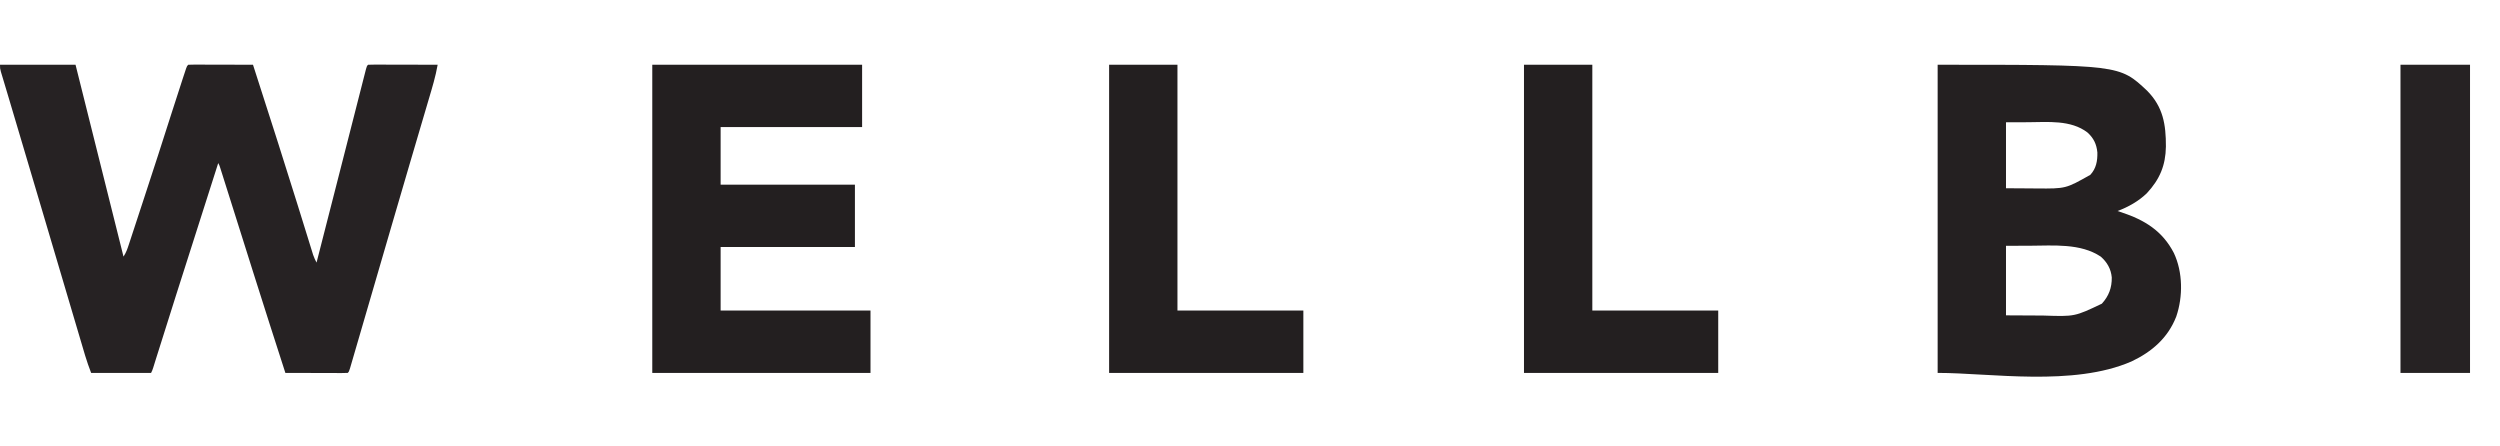 <svg height="372" width="2085" xmlns="http://www.w3.org/2000/svg" version="1.1">
<path transform="translate(0,54)" fill="#262223" d="M0 0 C20.79 0 41.58 0 63 0 C76.2 52.8 89.4 105.6 103 160 C105.158 156.762 106.262 153.585 107.452 149.926 C107.69 149.205 107.928 148.484 108.174 147.741 C108.967 145.338 109.753 142.933 110.539 140.527 C111.098 138.828 111.657 137.13 112.217 135.431 C113.715 130.877 115.208 126.322 116.699 121.765 C117.932 118 119.169 114.236 120.405 110.471 C128.029 87.256 135.597 64.024 142.977 40.73 C146.047 31.043 149.169 21.374 152.363 11.727 C152.71 10.673 153.057 9.619 153.415 8.533 C153.737 7.564 154.06 6.595 154.392 5.596 C154.678 4.732 154.965 3.868 155.26 2.977 C156 1 156 1 157 0 C158.688 -0.094 160.38 -0.117 162.071 -0.114 C163.152 -0.113 164.233 -0.113 165.346 -0.113 C167.11 -0.106 167.11 -0.106 168.91 -0.098 C170.107 -0.096 171.304 -0.095 172.538 -0.093 C176.379 -0.088 180.221 -0.075 184.062 -0.062 C186.66 -0.057 189.257 -0.053 191.854 -0.049 C198.236 -0.038 204.618 -0.021 211 0 C217.451 19.954 223.867 39.919 230.227 59.902 C230.888 61.978 231.549 64.054 232.21 66.13 C237.433 82.529 242.619 98.939 247.738 115.371 C247.97 116.114 248.201 116.857 248.44 117.622 C250.681 124.812 252.919 132.003 255.146 139.198 C255.764 141.194 256.384 143.189 257.004 145.184 C257.759 147.614 258.511 150.043 259.26 152.474 C259.594 153.545 259.927 154.615 260.27 155.718 C260.558 156.647 260.845 157.576 261.142 158.533 C261.934 160.811 262.865 162.876 264 165 C264.231 164.096 264.462 163.192 264.701 162.26 C265.837 157.817 266.973 153.373 268.109 148.93 C268.324 148.089 268.539 147.249 268.76 146.383 C271.415 136.003 274.07 125.622 276.727 115.241 C277.487 112.271 278.248 109.301 279.008 106.331 C279.523 104.317 280.039 102.303 280.554 100.29 C283.614 88.333 286.671 76.375 289.721 64.416 C291.587 57.099 293.455 49.783 295.325 42.468 C296.429 38.149 297.531 33.829 298.631 29.509 C299.66 25.465 300.693 21.421 301.728 17.378 C302.107 15.897 302.484 14.415 302.86 12.933 C303.37 10.924 303.884 8.916 304.4 6.909 C304.686 5.785 304.973 4.661 305.269 3.503 C306 1 306 1 307 0 C308.811 -0.094 310.625 -0.117 312.438 -0.114 C314.179 -0.113 314.179 -0.113 315.956 -0.113 C317.852 -0.106 317.852 -0.106 319.785 -0.098 C321.714 -0.096 321.714 -0.096 323.682 -0.093 C327.106 -0.09 330.531 -0.08 333.955 -0.069 C337.447 -0.058 340.94 -0.054 344.432 -0.049 C351.288 -0.038 358.144 -0.021 365 0 C363.312 9.747 360.445 19.102 357.637 28.57 C357.092 30.42 356.547 32.27 356.003 34.12 C354.842 38.064 353.678 42.008 352.512 45.951 C350.665 52.199 348.823 58.45 346.983 64.701 C346.36 66.816 345.737 68.932 345.115 71.047 C344.806 72.096 344.497 73.144 344.179 74.224 C343.24 77.414 342.3 80.604 341.36 83.793 C336.395 100.64 331.465 117.496 326.555 134.358 C325.314 138.62 324.072 142.881 322.83 147.141 C322.521 148.202 322.521 148.202 322.205 149.284 C321.786 150.722 321.367 152.159 320.948 153.596 C319.885 157.243 318.821 160.89 317.758 164.537 C317.54 165.285 317.322 166.034 317.097 166.805 C315.875 170.998 314.653 175.191 313.431 179.385 C310.362 189.92 307.292 200.454 304.216 210.987 C302.852 215.66 301.489 220.333 300.129 225.006 C298.862 229.361 297.591 233.714 296.319 238.067 C295.849 239.677 295.379 241.288 294.911 242.899 C294.272 245.101 293.628 247.301 292.983 249.502 C292.442 251.358 292.442 251.358 291.89 253.251 C291 256 291 256 290 257 C288.373 257.093 286.742 257.117 285.113 257.114 C284.072 257.113 283.031 257.113 281.958 257.113 C280.826 257.108 279.694 257.103 278.527 257.098 C276.798 257.096 276.798 257.096 275.034 257.093 C271.335 257.088 267.636 257.075 263.938 257.062 C261.437 257.057 258.936 257.053 256.436 257.049 C250.29 257.038 244.145 257.021 238 257 C228.946 228.94 219.929 200.87 211.062 172.75 C210.7 171.601 210.338 170.452 209.964 169.268 C208.48 164.559 206.995 159.85 205.511 155.14 C201.471 142.32 197.426 129.501 193.373 116.685 C192.094 112.641 190.817 108.597 189.541 104.552 C188.569 101.473 187.595 98.395 186.621 95.316 C186.268 94.195 185.915 93.074 185.551 91.919 C185.228 90.9 184.905 89.881 184.572 88.83 C184.291 87.941 184.01 87.051 183.72 86.135 C183.049 83.983 183.049 83.983 182 82 C170.566 117.765 159.138 153.532 147.75 189.312 C147.531 190.001 147.312 190.689 147.086 191.398 C141.324 209.5 135.574 227.605 129.929 245.743 C129.353 247.587 129.353 247.587 128.766 249.469 C128.444 250.505 128.122 251.54 127.79 252.607 C127 255 127 255 126 257 C109.5 257 93 257 76 257 C74.181 252.15 72.482 247.516 71.021 242.584 C70.475 240.75 70.475 240.75 69.919 238.879 C69.525 237.546 69.132 236.212 68.738 234.879 C68.316 233.455 67.893 232.031 67.47 230.607 C66.322 226.739 65.177 222.869 64.033 218.999 C62.811 214.869 61.586 210.739 60.361 206.609 C58.025 198.73 55.691 190.849 53.359 182.968 C50.568 173.539 47.774 164.111 44.98 154.684 C43.983 151.318 42.986 147.952 41.988 144.586 C41.742 143.754 41.495 142.921 41.241 142.064 C39.496 136.175 37.752 130.286 36.008 124.397 C27.818 96.742 19.603 69.096 11.376 41.452 C10.331 37.938 9.285 34.423 8.242 30.908 C8.049 30.258 7.856 29.608 7.657 28.938 C7.469 28.306 7.282 27.674 7.088 27.023 C5.827 22.776 4.56 18.531 3.283 14.289 C3.04 13.48 2.798 12.67 2.549 11.836 C1.951 9.84 1.35 7.846 0.749 5.852 C0 3 0 3 0 0 Z"></path>
<path transform="translate(1616,54)" fill="#242021" d="M0 0 C151.615 0 151.615 0 174.676 21.648 C188.065 35.195 190.424 49.819 190.364 68.25 C190.113 83.998 185.243 95.548 174.438 107.188 C167.501 113.858 158.992 118.626 150 122 C151.088 122.352 152.176 122.704 153.297 123.066 C172.578 129.471 187.462 138.526 197 157 C204.554 172.989 204.666 193.395 199 210 C192.066 227.819 178.683 239.387 161.688 247.438 C113.187 268.579 43.758 257 0 257 C0 172.19 0 87.38 0 0 Z M57 48 C57 66.15 57 84.3 57 103 C66.714 103.062 66.714 103.062 76.625 103.125 C78.638 103.143 80.651 103.161 82.725 103.18 C106.873 103.363 106.873 103.363 127.34 91.797 C132.245 86.488 133.353 80.207 133.207 73.176 C132.545 66.219 130.127 61.196 124.953 56.5 C111.032 45.808 91.811 47.857 75.25 47.938 C69.228 47.958 63.205 47.979 57 48 Z M57 151 C57 170.14 57 189.28 57 209 C64.92 209.041 72.84 209.083 81 209.125 C84.697 209.152 84.697 209.152 88.469 209.18 C114.332 210.041 114.332 210.041 136.965 199.262 C142.78 192.85 145.351 185.93 145.211 177.367 C144.585 170.341 141.3 164.593 136 160 C119.166 148.747 96.45 150.852 77.125 150.938 C70.484 150.958 63.843 150.979 57 151 Z"></path>
<path transform="translate(544,54)" fill="#231F20" d="M0 0 C57.75 0 115.5 0 175 0 C175 17.16 175 34.32 175 52 C136.06 52 97.12 52 57 52 C57 67.84 57 83.68 57 100 C93.96 100 130.92 100 169 100 C169 117.16 169 134.32 169 152 C132.04 152 95.08 152 57 152 C57 169.49 57 186.98 57 205 C98.25 205 139.5 205 182 205 C182 222.16 182 239.32 182 257 C121.94 257 61.88 257 0 257 C0 172.19 0 87.38 0 0 Z"></path>
<path transform="translate(1271,54)" fill="#231F20" d="M0 0 C18.81 0 37.62 0 57 0 C57 67.65 57 135.3 57 205 C91.65 205 126.3 205 162 205 C162 222.16 162 239.32 162 257 C108.54 257 55.08 257 0 257 C0 172.19 0 87.38 0 0 Z"></path>
<path transform="translate(925,54)" fill="#231F20" d="M0 0 C18.81 0 37.62 0 57 0 C57 67.65 57 135.3 57 205 C91.65 205 126.3 205 162 205 C162 222.16 162 239.32 162 257 C108.54 257 55.08 257 0 257 C0 172.19 0 87.38 0 0 Z"></path>
<path transform="translate(2002,54)" fill="#262223" d="M0 0 C19.14 0 38.28 0 58 0 C58 84.81 58 169.62 58 257 C38.86 257 19.72 257 0 257 C0 172.19 0 87.38 0 0 Z"></path>
</svg>
